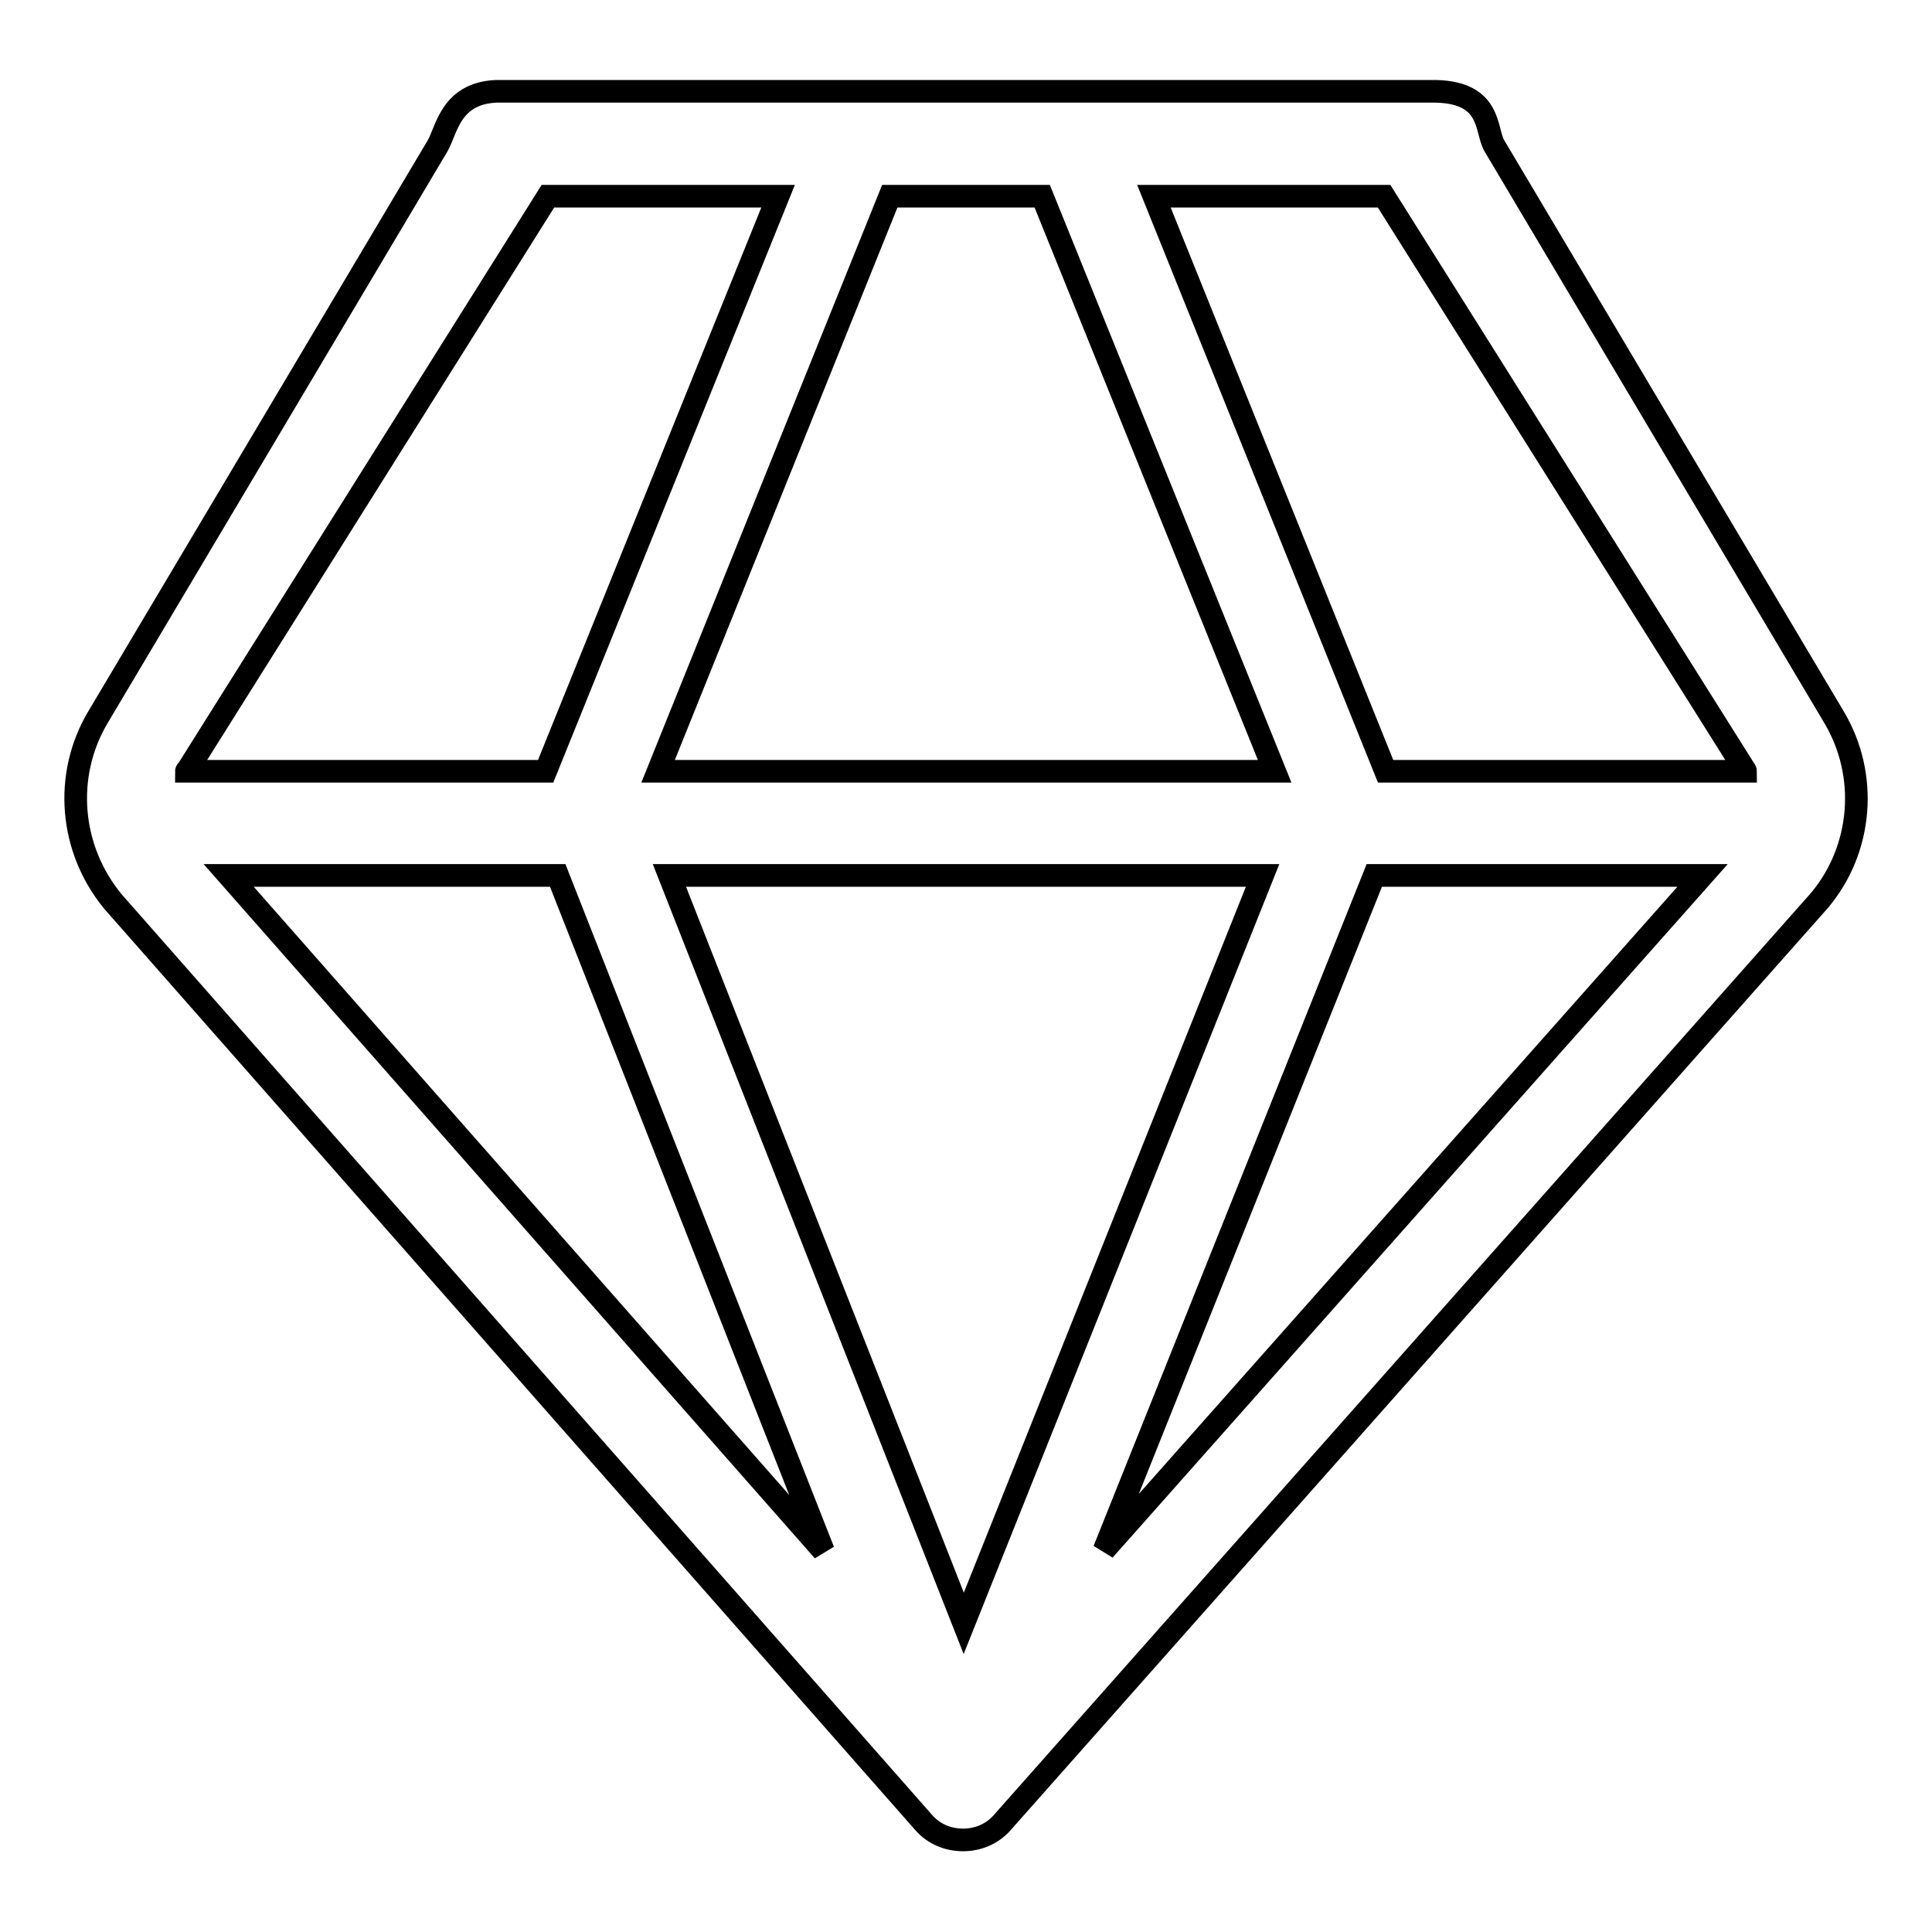 <?xml version="1.0" encoding="utf-8"?>
<!-- Svg Vector Icons : http://www.onlinewebfonts.com/icon -->
<!DOCTYPE svg PUBLIC "-//W3C//DTD SVG 1.1//EN" "http://www.w3.org/Graphics/SVG/1.1/DTD/svg11.dtd">
<svg version="1.1" xmlns="http://www.w3.org/2000/svg" xmlns:xlink="http://www.w3.org/1999/xlink" x="0px" y="0px" viewBox="0 0 256 256" enable-background="new 0 0 256 256" xml:space="preserve">
<g><g><path stroke-width="3" fill-opacity="0" stroke="#000000"  d="M243,95l-45-75.7c-1.2-2.1-0.3-7-7.7-7.2H65.7c-6,0.3-6.5,5.1-7.7,7.2L13,95c-4.6,7.7-3.8,17.5,2,24.5l107.4,122c1.3,1.5,3.2,2.3,5.2,2.3h0c2,0,3.9-0.8,5.2-2.3l108.3-122.2C246.8,112.5,247.6,102.7,243,95L243,95z M73.9,116l35.2,89.5L30.3,116H73.9L73.9,116z M138.1,26l30.8,76.2H87.2L117.9,26H138.1L138.1,26z M167.3,116l-39.6,99.1l-39-99.1H167.3L167.3,116z M182.1,116h43.5l-79.3,89.4L182.1,116L182.1,116z M231.2,102c0,0,0.1,0.1,0.1,0.2h-47.7L152.9,26h30.5L231.2,102L231.2,102z M72.6,26h30.5l-30.8,76.2H24.7c0,0,0-0.1,0.1-0.1L72.6,26L72.6,26z"/></g></g>
</svg>